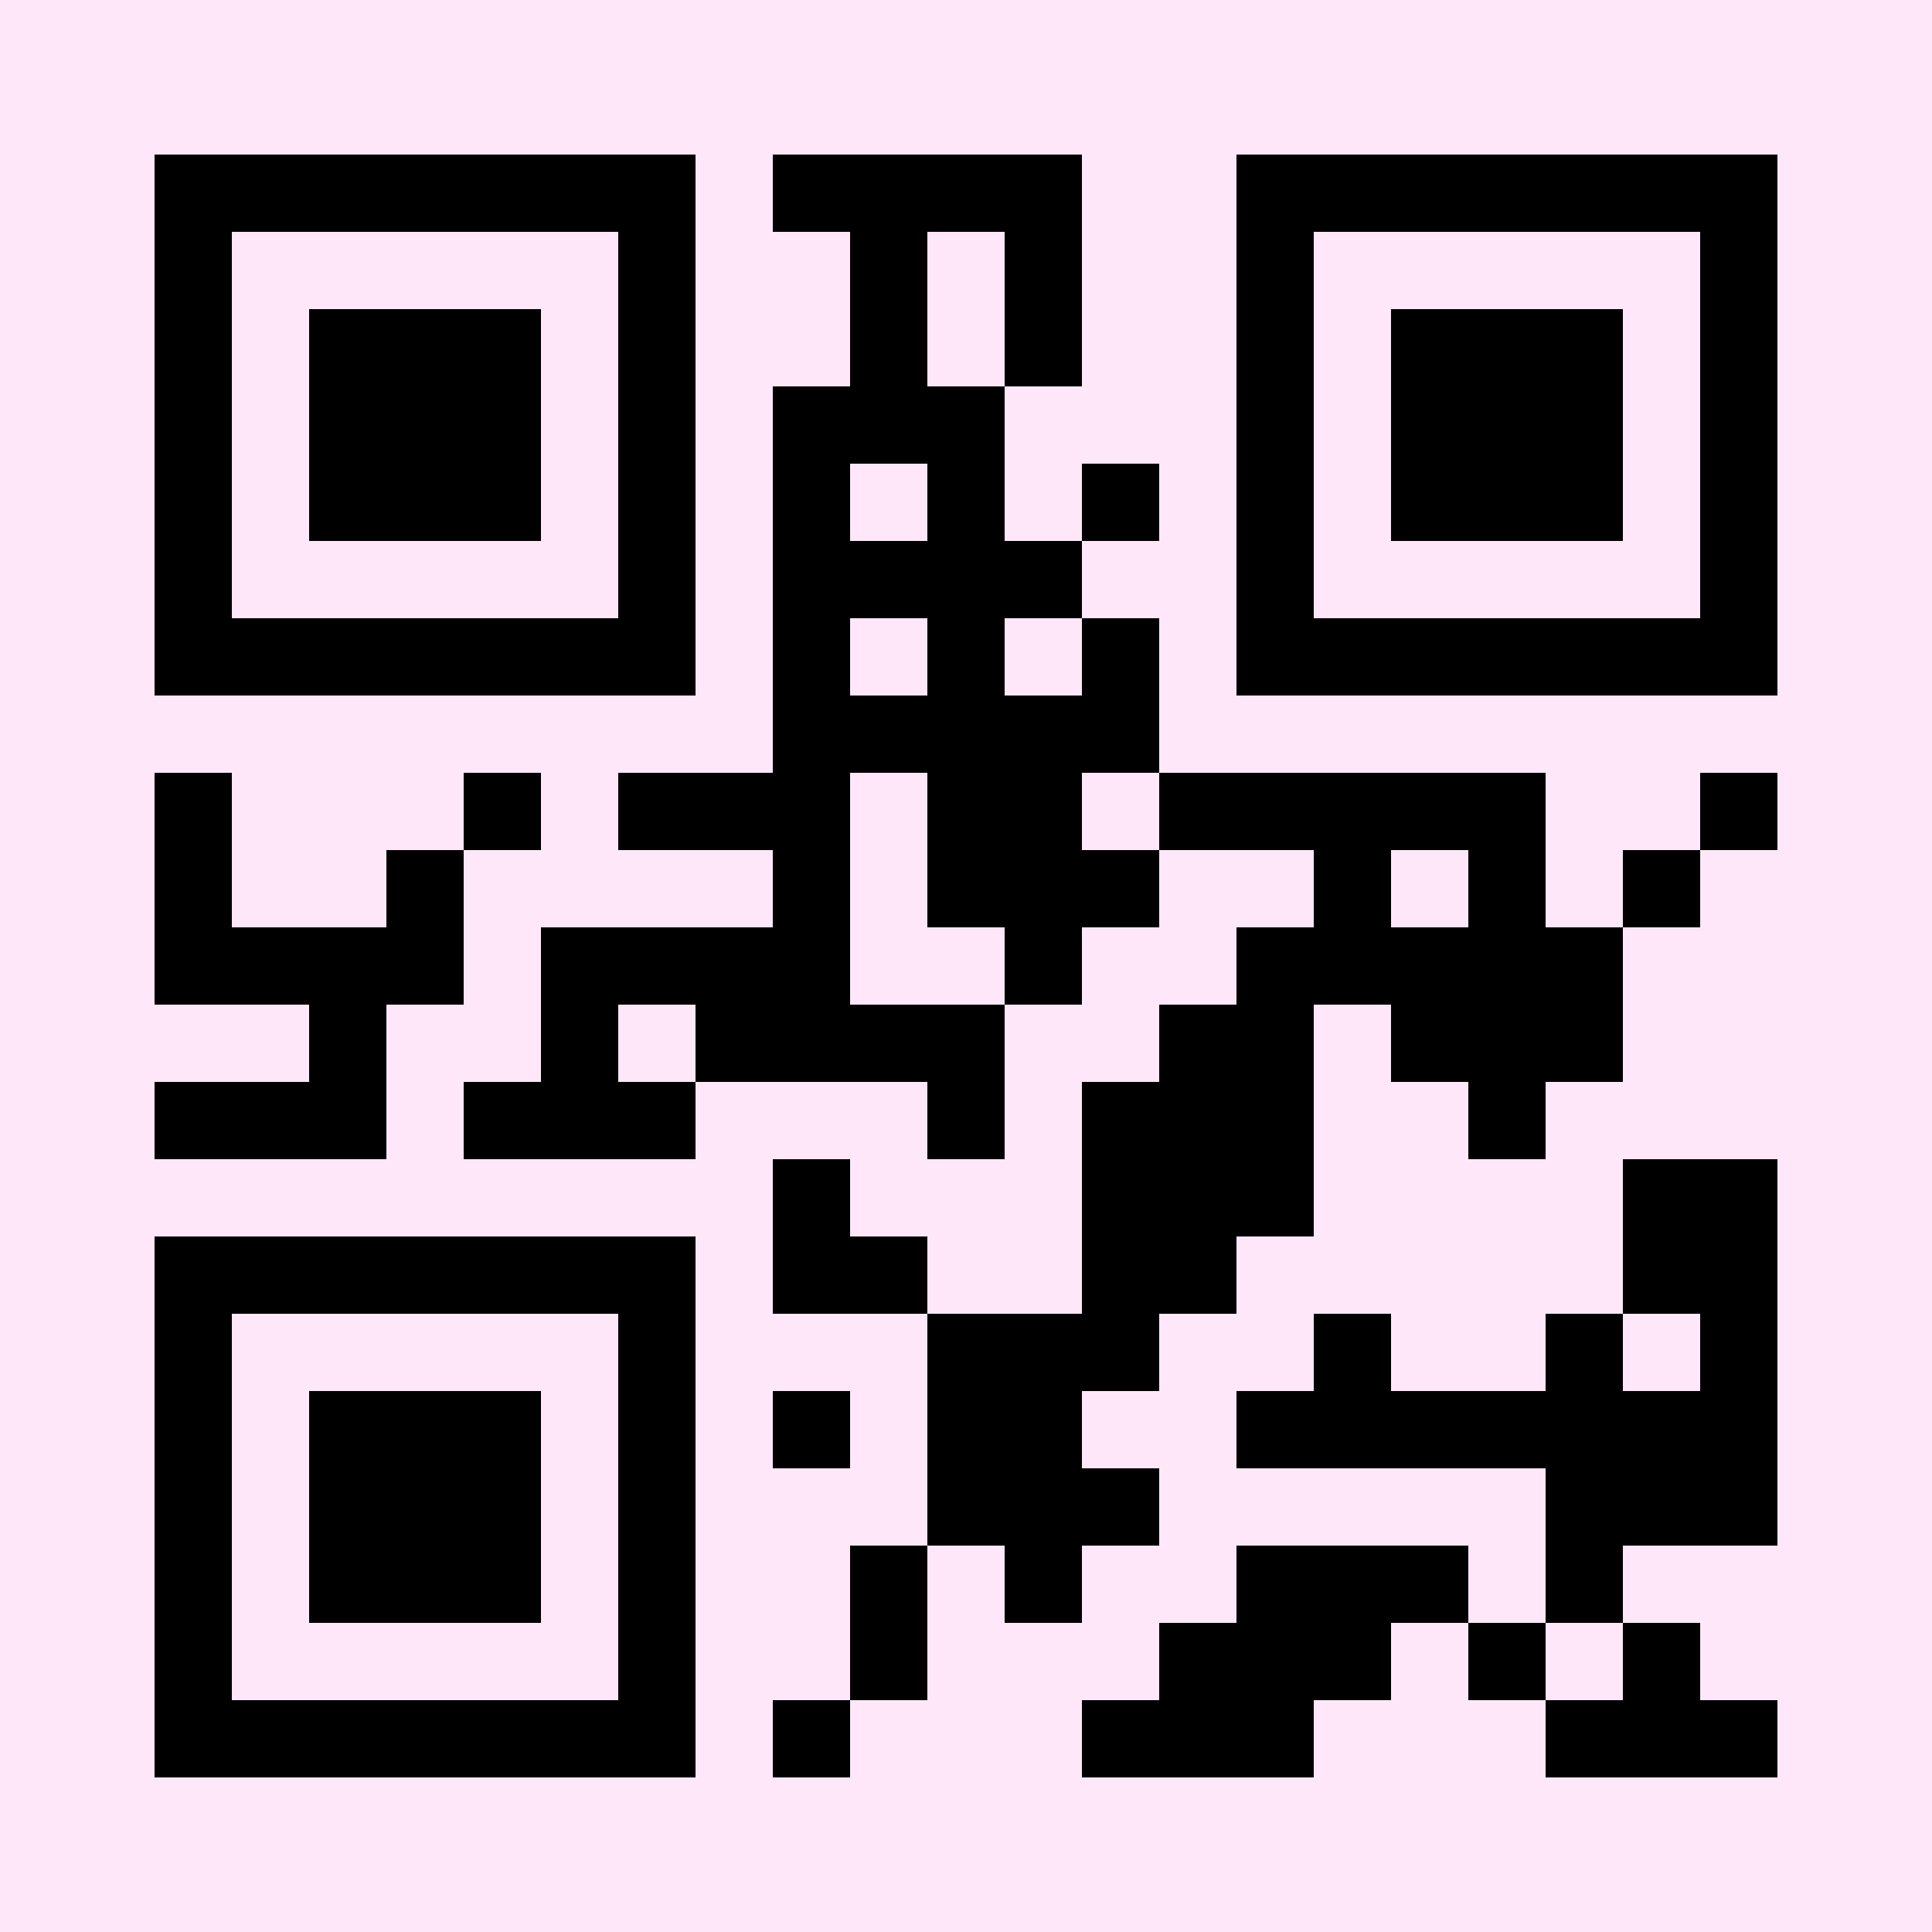 <?xml version="1.0" encoding="UTF-8"?>
<!DOCTYPE svg PUBLIC '-//W3C//DTD SVG 1.0//EN'
          'http://www.w3.org/TR/2001/REC-SVG-20010904/DTD/svg10.dtd'>
<svg fill="#fde7f8" height="25" shape-rendering="crispEdges" style="fill: #fde7f8;" viewBox="0 0 25 25" width="25" xmlns="http://www.w3.org/2000/svg" xmlns:xlink="http://www.w3.org/1999/xlink"
><path d="M0 0h25v25H0z"
  /><path d="M2 2.5h7m1 0h4m2 0h7M2 3.5h1m5 0h1m2 0h1m1 0h1m2 0h1m5 0h1M2 4.5h1m1 0h3m1 0h1m2 0h1m1 0h1m2 0h1m1 0h3m1 0h1M2 5.5h1m1 0h3m1 0h1m1 0h3m3 0h1m1 0h3m1 0h1M2 6.5h1m1 0h3m1 0h1m1 0h1m1 0h1m1 0h1m1 0h1m1 0h3m1 0h1M2 7.5h1m5 0h1m1 0h4m2 0h1m5 0h1M2 8.5h7m1 0h1m1 0h1m1 0h1m1 0h7M10 9.5h5M2 10.5h1m3 0h1m1 0h3m1 0h2m1 0h5m2 0h1M2 11.5h1m2 0h1m4 0h1m1 0h3m2 0h1m1 0h1m1 0h1M2 12.5h4m1 0h4m2 0h1m2 0h5M4 13.5h1m2 0h1m1 0h4m2 0h2m1 0h3M2 14.5h3m1 0h3m3 0h1m1 0h3m2 0h1M10 15.5h1m3 0h3m4 0h2M2 16.5h7m1 0h2m2 0h2m5 0h2M2 17.5h1m5 0h1m3 0h3m2 0h1m2 0h1m1 0h1M2 18.5h1m1 0h3m1 0h1m1 0h1m1 0h2m2 0h7M2 19.5h1m1 0h3m1 0h1m3 0h3m5 0h3M2 20.5h1m1 0h3m1 0h1m2 0h1m1 0h1m2 0h3m1 0h1M2 21.5h1m5 0h1m2 0h1m3 0h3m1 0h1m1 0h1M2 22.5h7m1 0h1m3 0h3m3 0h3" stroke="#000"
/></svg
>
